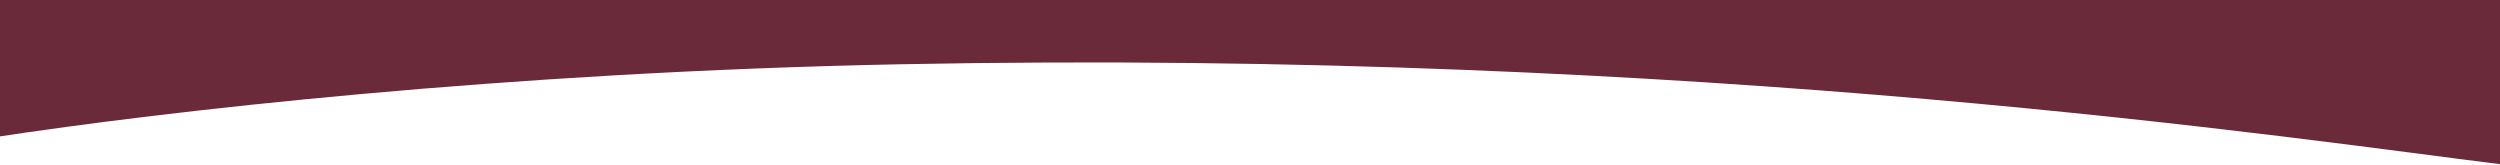 <svg xmlns="http://www.w3.org/2000/svg" width="1440" height="95" viewBox="0 0 1440 95" fill="none">
  <path d="M519.5 37C981.5 28 1323 80.167 1443.5 95L1443.5 0L-3 0L-3 79C94.667 64.167 289.153 41.487 519.5 37Z" fill="#6A2A3A"/>
</svg>